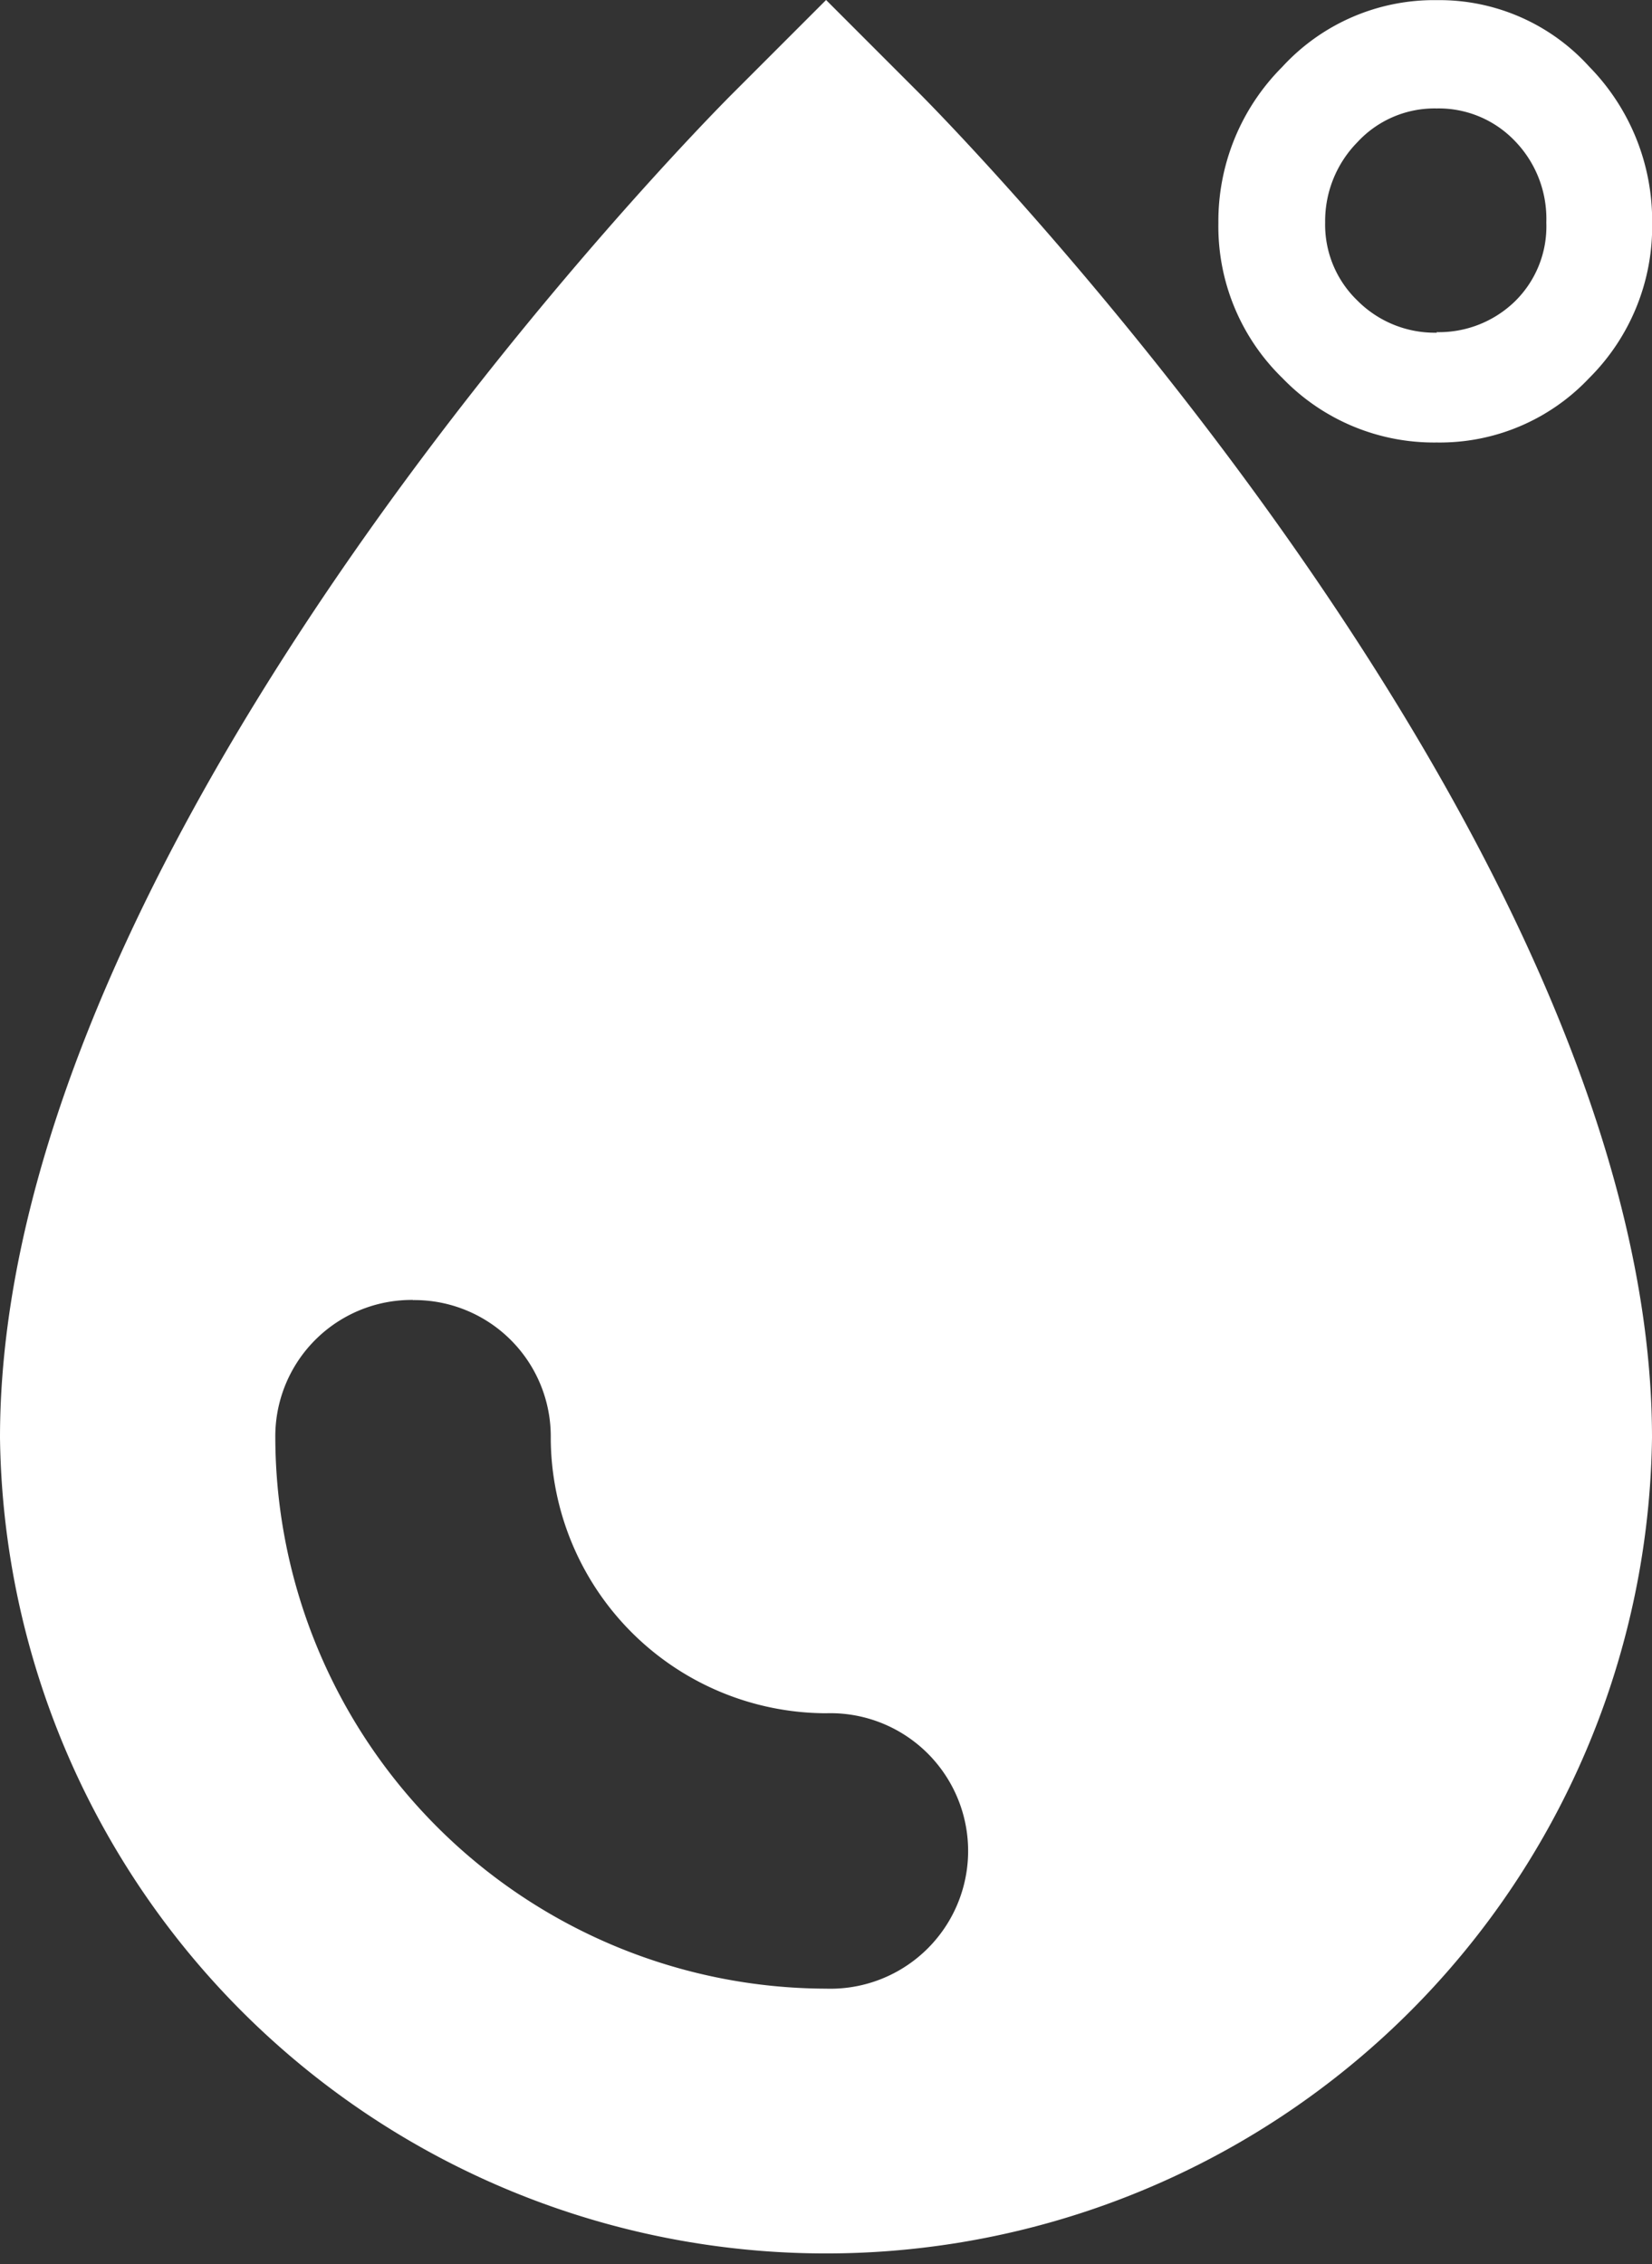 <svg id="Group_18827" data-name="Group 18827" xmlns="http://www.w3.org/2000/svg" width="12.115" height="16.598" viewBox="0 0 12.115 16.598">
  <rect x="0" y="0" width="12.115" height="16.598" fill="#333333" stroke="none"/>
  <path id="Icon_open-droplet" data-name="Icon open-droplet" d="M6.058,0,5.371.687C5.149.909,0,6.118,0,10.54a6.058,6.058,0,0,0,12.115,0c0-4.4-5.149-9.632-5.371-9.854L6.058,0ZM3.029,9.531a1,1,0,0,1,1.01,1.01A2.025,2.025,0,0,0,6.058,12.56a1.01,1.01,0,1,1,0,2.019A4.05,4.05,0,0,1,2.019,10.54a1,1,0,0,1,1.01-1.01Z" transform="translate(0 0)" fill="#fff"/>
  <path id="Path_40599" data-name="Path 40599" d="M1.143-11.338a1.6,1.6,0,0,1,.468-1.144,1.511,1.511,0,0,1,1.135-.49,1.482,1.482,0,0,1,1.116.487,1.612,1.612,0,0,1,.462,1.147A1.567,1.567,0,0,1,3.861-10.2a1.505,1.505,0,0,1-1.116.471A1.543,1.543,0,0,1,1.614-10.2,1.551,1.551,0,0,1,1.143-11.338Zm1.6.8a.8.8,0,0,0,.572-.223.769.769,0,0,0,.233-.581.819.819,0,0,0-.233-.6.772.772,0,0,0-.572-.236.77.77,0,0,0-.581.248.825.825,0,0,0-.236.588.772.772,0,0,0,.236.572A.8.8,0,0,0,2.746-10.534Z" transform="translate(7.792 12.973)" fill="#fff"/>
</svg>
